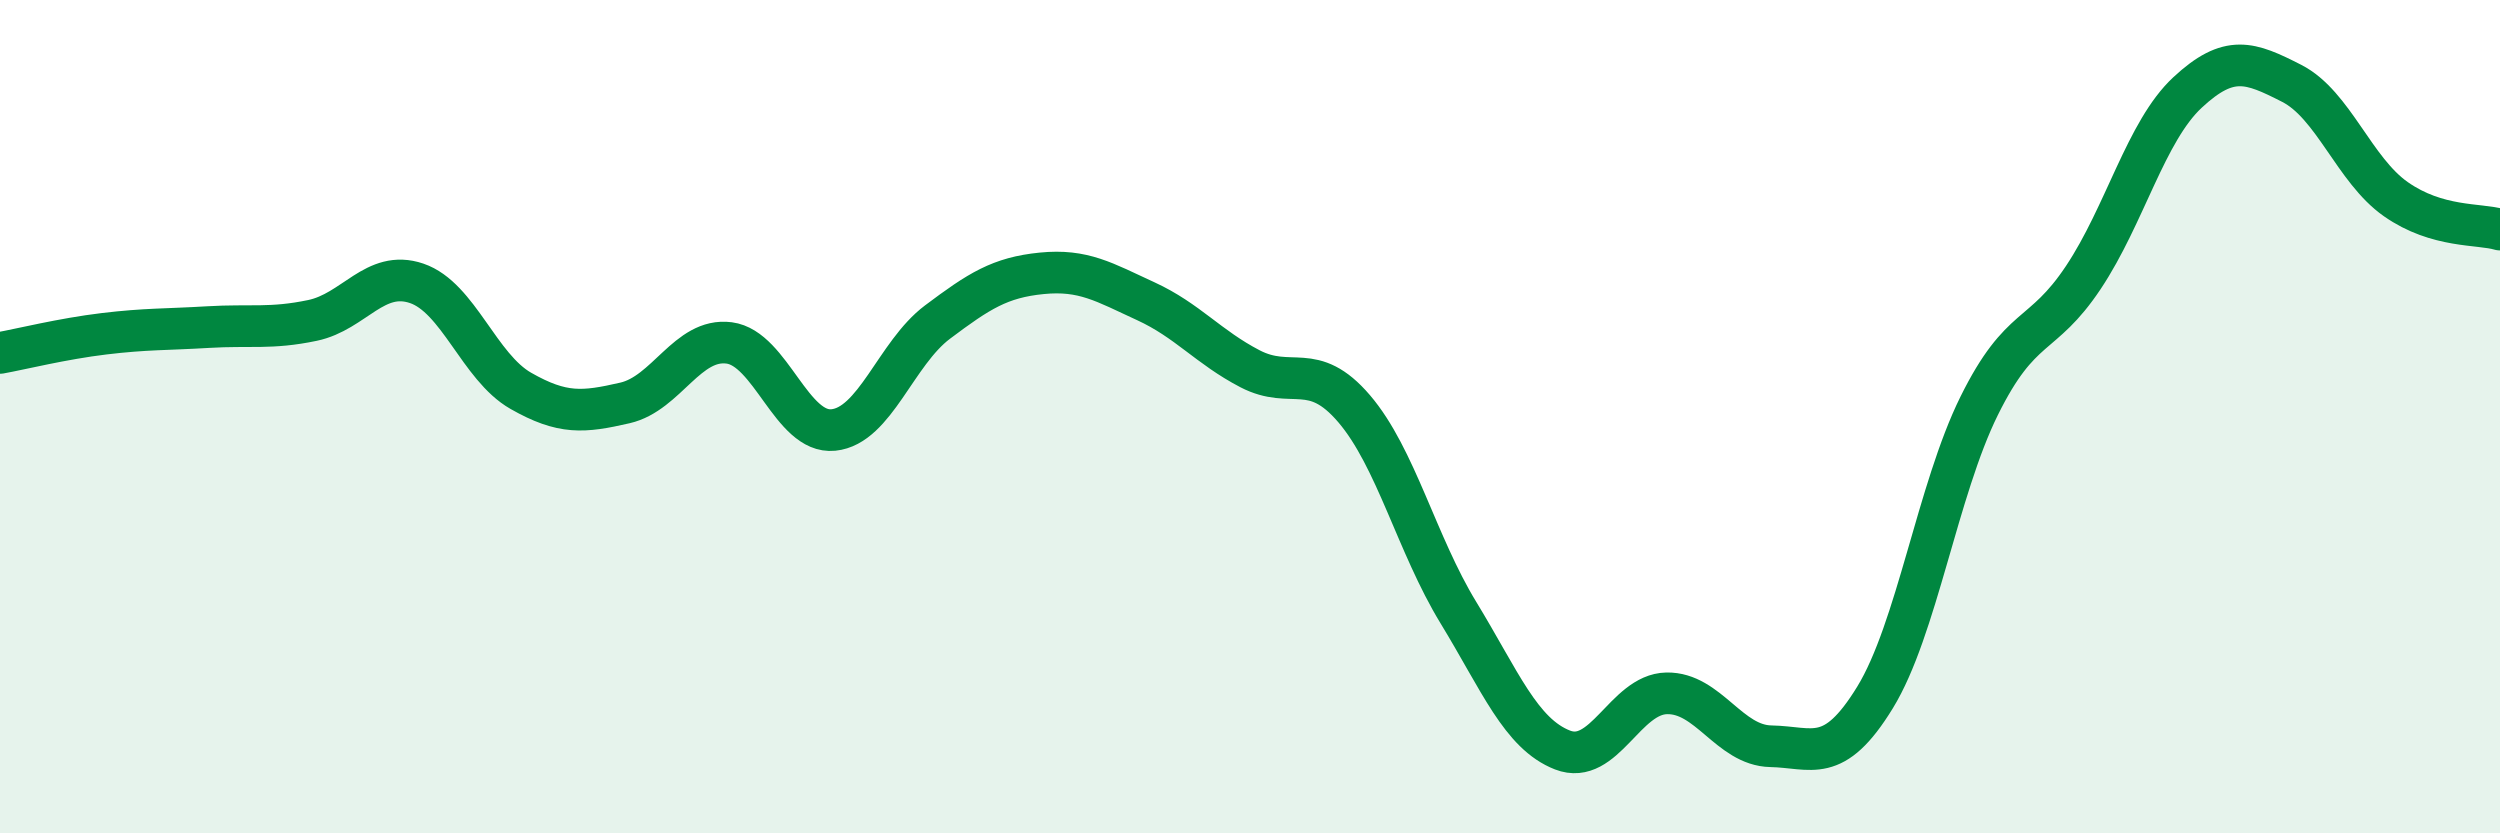
    <svg width="60" height="20" viewBox="0 0 60 20" xmlns="http://www.w3.org/2000/svg">
      <path
        d="M 0,8.47 C 0.5,8.38 1.5,8.13 2.5,8.01 C 3.5,7.89 4,7.91 5,7.85 C 6,7.79 6.5,7.9 7.5,7.69 C 8.5,7.48 9,6.46 10,6.8 C 11,7.14 11.5,8.81 12.5,9.38 C 13.5,9.95 14,9.9 15,9.67 C 16,9.44 16.5,8.1 17.5,8.23 C 18.5,8.36 19,10.42 20,10.32 C 21,10.22 21.5,8.48 22.5,7.73 C 23.5,6.98 24,6.66 25,6.56 C 26,6.46 26.5,6.77 27.5,7.23 C 28.5,7.69 29,8.33 30,8.85 C 31,9.37 31.5,8.64 32.5,9.81 C 33.5,10.98 34,13.06 35,14.7 C 36,16.34 36.5,17.61 37.5,18 C 38.5,18.39 39,16.66 40,16.64 C 41,16.62 41.5,17.89 42.5,17.91 C 43.5,17.93 44,18.37 45,16.74 C 46,15.11 46.5,11.76 47.5,9.74 C 48.5,7.72 49,8.16 50,6.66 C 51,5.16 51.5,3.15 52.5,2.22 C 53.5,1.29 54,1.49 55,2 C 56,2.51 56.5,4.08 57.5,4.78 C 58.5,5.48 59.5,5.36 60,5.51L60 20L0 20Z"
        fill="#008740"
        opacity="0.1"
        stroke-linecap="round"
        stroke-linejoin="round"
      />
      <path
        d="M 0,8.47 C 0.5,8.38 1.5,8.13 2.5,8.01 C 3.5,7.89 4,7.91 5,7.85 C 6,7.79 6.5,7.9 7.5,7.69 C 8.5,7.48 9,6.46 10,6.8 C 11,7.14 11.5,8.81 12.5,9.38 C 13.5,9.95 14,9.9 15,9.67 C 16,9.44 16.5,8.1 17.5,8.23 C 18.5,8.36 19,10.42 20,10.32 C 21,10.22 21.5,8.48 22.5,7.73 C 23.5,6.98 24,6.66 25,6.56 C 26,6.46 26.5,6.77 27.5,7.23 C 28.5,7.69 29,8.33 30,8.85 C 31,9.37 31.5,8.64 32.5,9.81 C 33.5,10.98 34,13.06 35,14.7 C 36,16.34 36.5,17.61 37.5,18 C 38.5,18.39 39,16.66 40,16.64 C 41,16.62 41.5,17.89 42.5,17.91 C 43.5,17.93 44,18.37 45,16.74 C 46,15.11 46.5,11.76 47.5,9.74 C 48.5,7.72 49,8.16 50,6.66 C 51,5.16 51.5,3.15 52.5,2.22 C 53.5,1.29 54,1.49 55,2 C 56,2.51 56.5,4.08 57.5,4.78 C 58.5,5.48 59.5,5.36 60,5.51"
        stroke="#008740"
        stroke-width="1"
        fill="none"
        stroke-linecap="round"
        stroke-linejoin="round"
      />
    </svg>
  